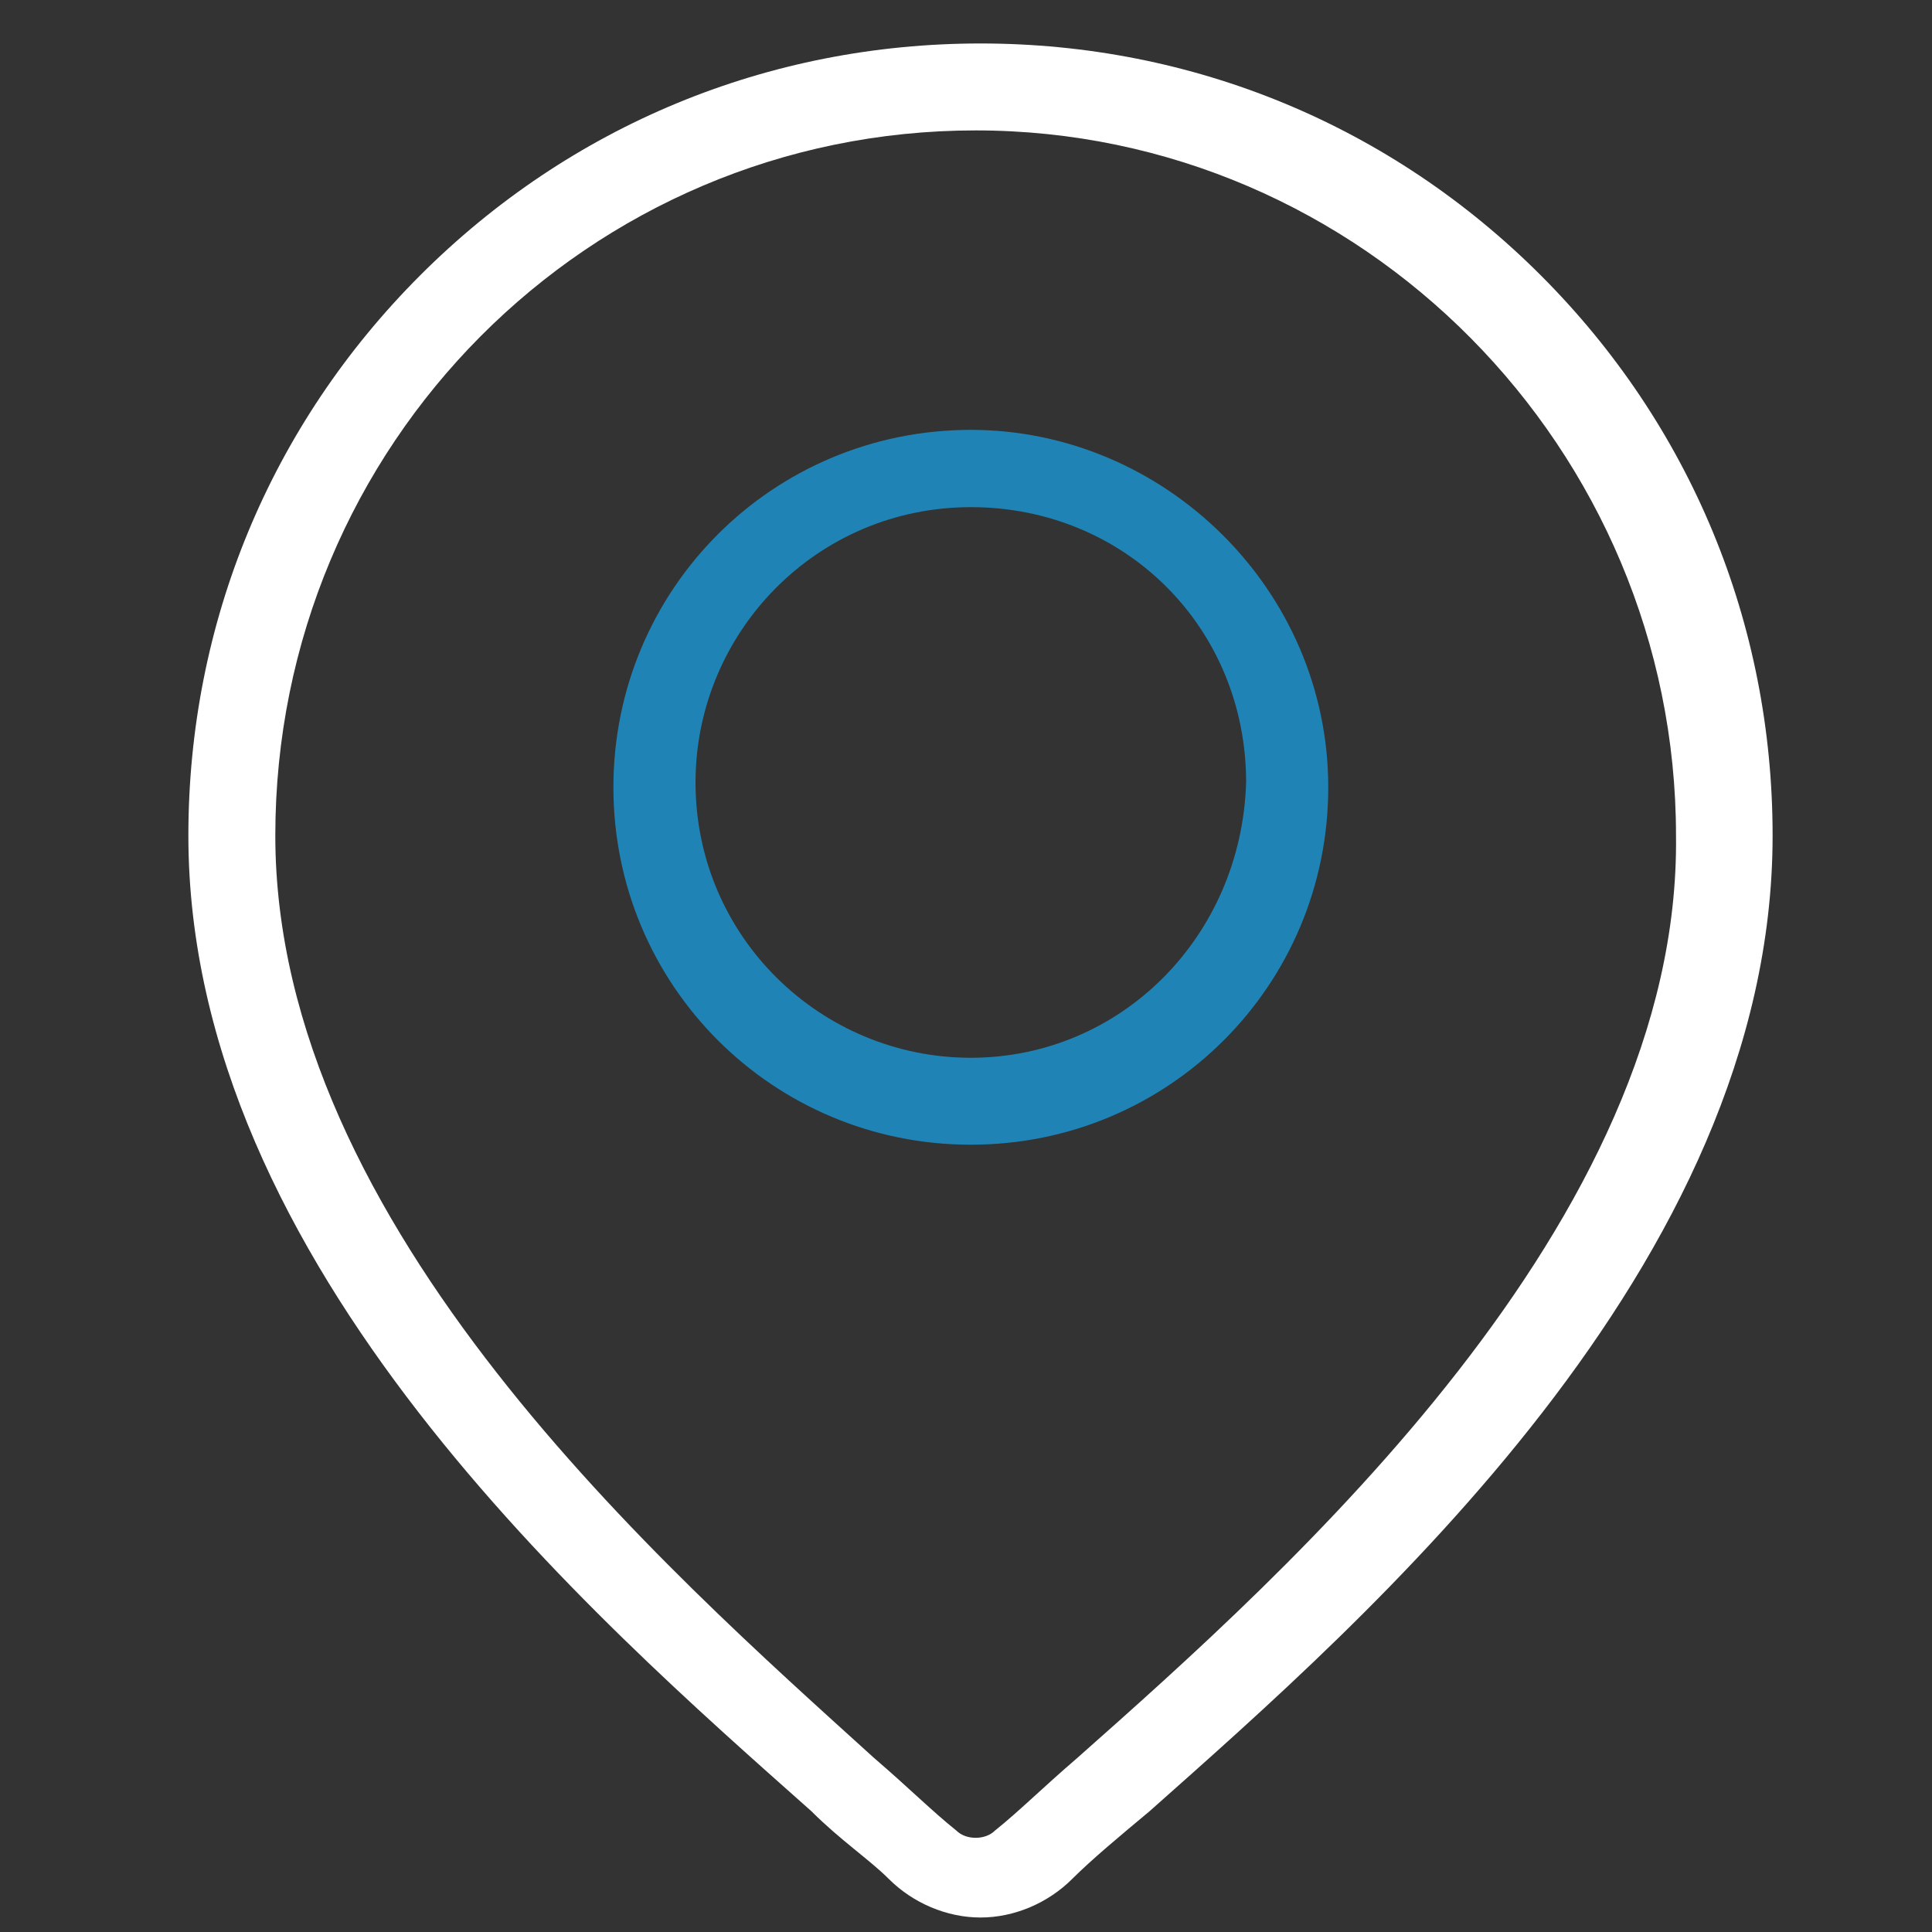 <?xml version="1.0" encoding="utf-8"?>
<!-- Generator: Adobe Illustrator 23.1.0, SVG Export Plug-In . SVG Version: 6.00 Build 0)  -->
<svg version="1.1" id="Слой_1" xmlns="http://www.w3.org/2000/svg" xmlns:xlink="http://www.w3.org/1999/xlink" x="0px" y="0px"
	 width="40px" height="40px" viewBox="0 0 40 40" enable-background="new 0 0 40 40" xml:space="preserve">
<rect x="0" y="0" width="40" height="40" fill="#333333" stroke="none"/>
<path fill="#FFFFFF" d="M31.9,5.7c-3.1-3.1-7.2-4.8-11.6-4.8S11.8,2.6,8.7,5.7c-3.1,3.1-4.8,7.2-4.8,11.6c0,8.9,8.4,16.2,12.9,20.2
	c0.6,0.6,1.2,1,1.6,1.4c0.5,0.5,1.2,0.8,1.9,0.8c0.7,0,1.4-0.3,1.9-0.8c0.4-0.4,1-0.9,1.6-1.4c4.5-4,12.9-11.3,12.9-20.2
	C36.7,12.9,35,8.8,31.9,5.7z M22.3,36.4c-0.7,0.6-1.2,1.1-1.7,1.5c-0.2,0.2-0.6,0.2-0.8,0c-0.5-0.4-1-0.9-1.7-1.5
	c-4.3-3.9-12.4-11-12.4-19.1c0-8.1,6.5-14.6,14.5-14.6c8,0,14.5,6.6,14.5,14.6C34.8,25.3,26.7,32.5,22.3,36.4z"/>
<path fill="#1F84B5" d="M20.1,8.9c-4.1,0-7.4,3.3-7.4,7.4c0,4.1,3.3,7.4,7.4,7.4s7.4-3.3,7.4-7.4C27.5,12.2,24.1,8.9,20.1,8.9z
	 M20.1,21.9c-3.1,0-5.7-2.5-5.7-5.7c0-3.1,2.5-5.7,5.7-5.7s5.7,2.5,5.7,5.7C25.7,19.4,23.2,21.9,20.1,21.9z"/>
</svg>
